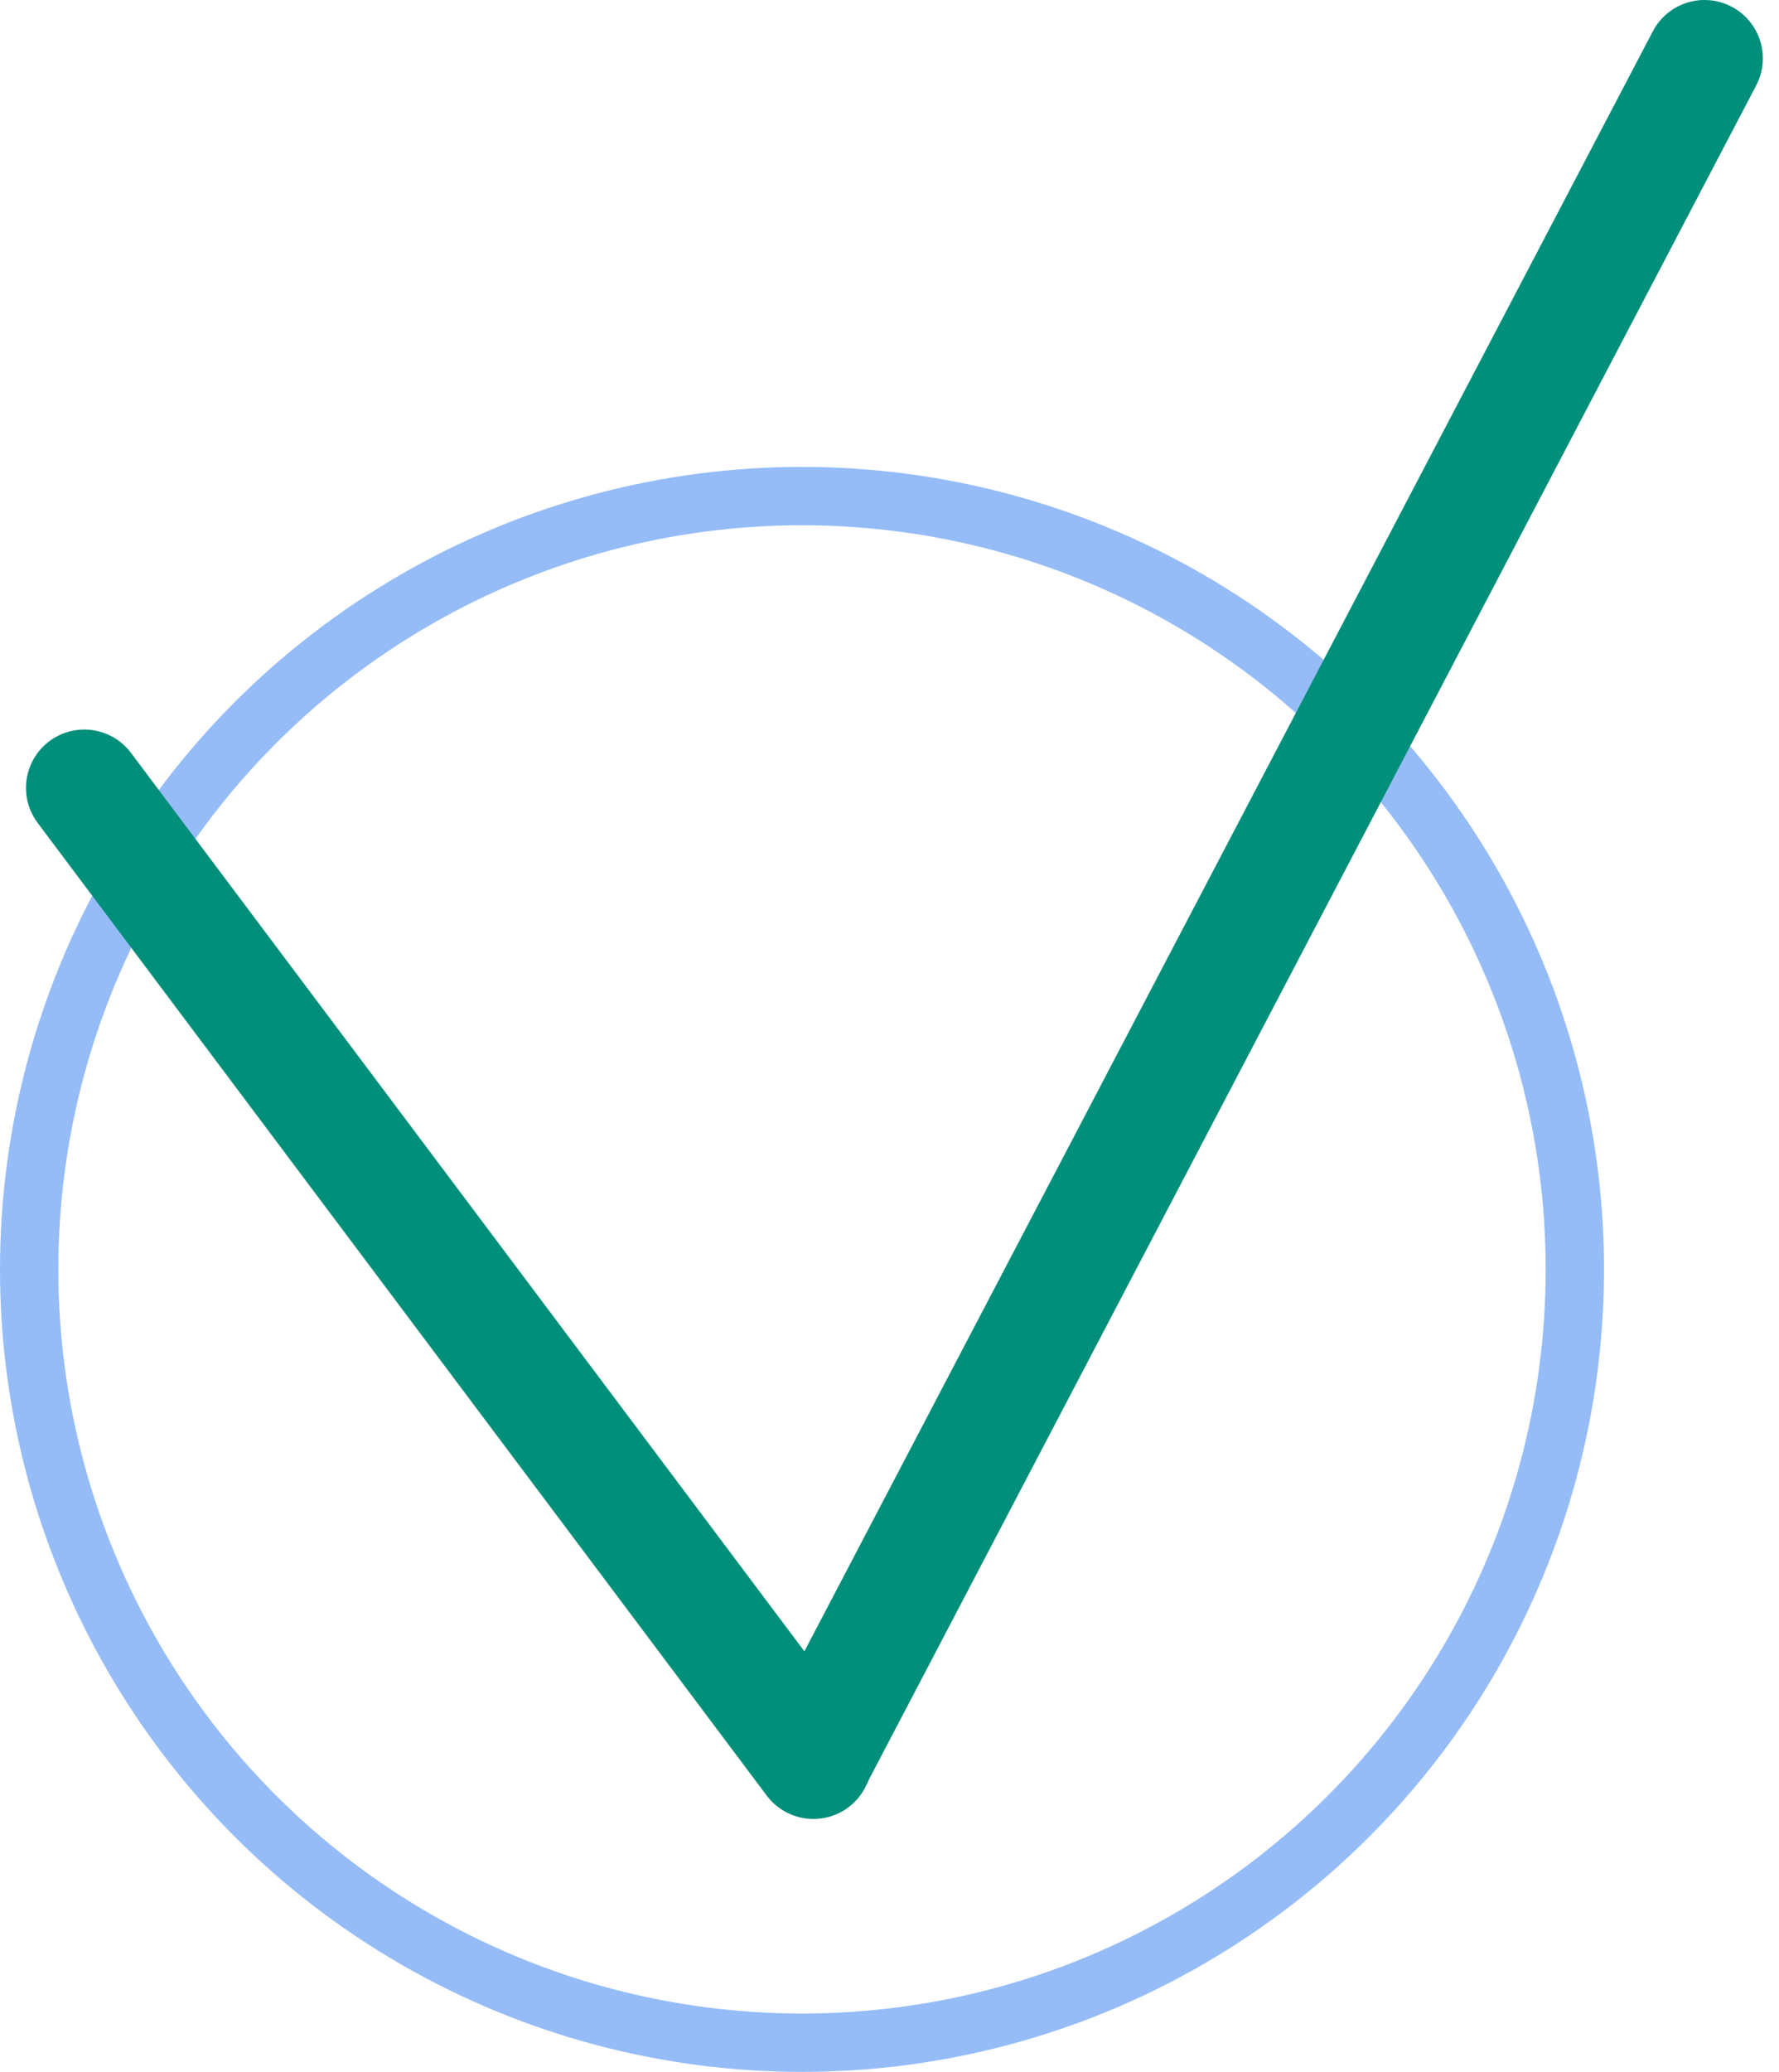 <svg width="61" height="71" viewBox="0 0 61 71" fill="none" xmlns="http://www.w3.org/2000/svg">
<circle cx="27.5" cy="43.5" r="26.5" stroke="#95BCF7" stroke-width="2"/>
<path d="M2.891 27L27.891 60.333" stroke="#008F7A" stroke-width="4" stroke-linecap="round"/>
<path d="M27.891 60.306L58.446 2" stroke="#008F7A" stroke-width="4" stroke-linecap="round"/>
</svg>
